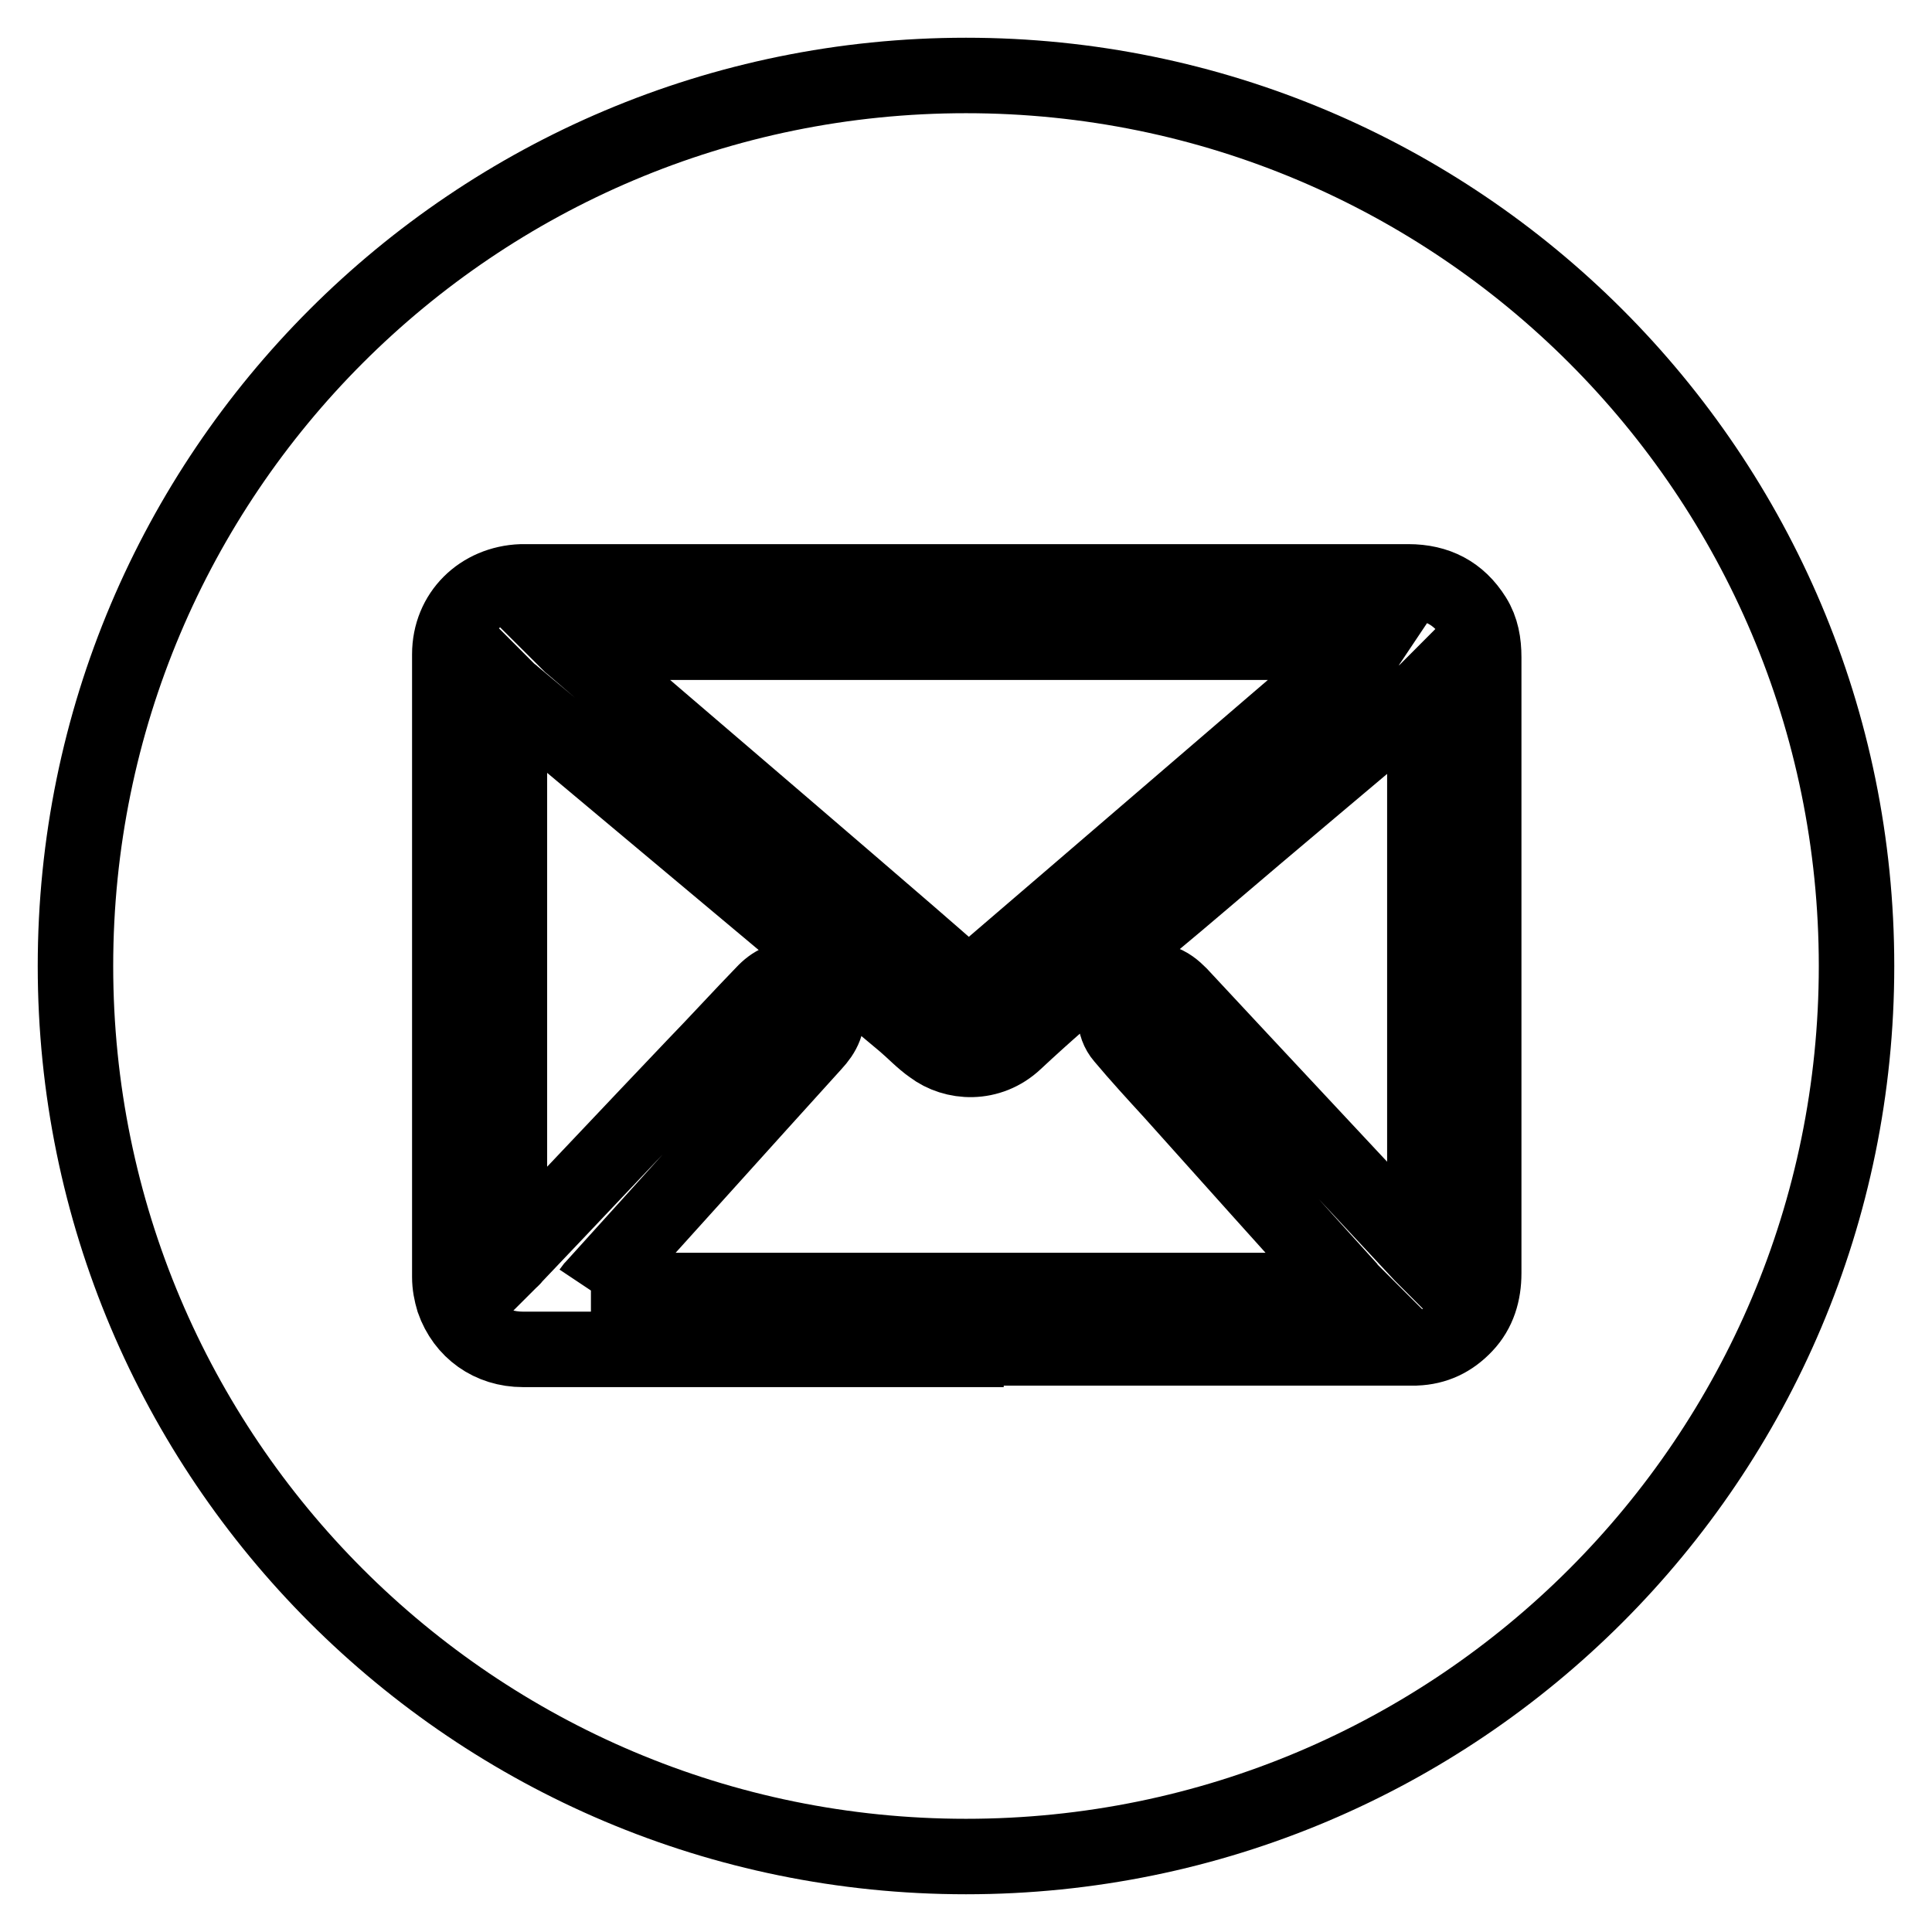 <?xml version="1.0" encoding="utf-8"?>
<!-- Svg Vector Icons : http://www.onlinewebfonts.com/icon -->
<!DOCTYPE svg PUBLIC "-//W3C//DTD SVG 1.1//EN" "http://www.w3.org/Graphics/SVG/1.1/DTD/svg11.dtd">
<svg version="1.1" xmlns="http://www.w3.org/2000/svg" xmlns:xlink="http://www.w3.org/1999/xlink" x="0px" y="0px" viewBox="0 0 256 256" enable-background="new 0 0 256 256" xml:space="preserve">
<g><g><path stroke-width="10" fill-opacity="0" stroke="#000000"  d="M128,178.8c-19.6,0-39.2,0-58.7,0c-4.3,0-7.8-2.5-9.2-6.5c-0.3-1-0.5-2-0.5-3.1c0-27.5,0-55,0-82.5c0-5.4,4.1-9.4,9.5-9.6c0.2,0,0.4,0,0.6,0c39,0,78,0,116.9,0c3.8,0,6.7,1.5,8.7,4.7c1,1.6,1.3,3.4,1.3,5.3c0,12.3,0,24.5,0,36.8c0,15,0,29.9,0,44.8c0,2.6-0.7,5-2.5,6.9c-1.8,1.9-3.9,2.9-6.5,3c-0.3,0-0.7,0-1,0H128z M78.3,171h100.6c-0.2-0.2-0.4-0.4-0.5-0.6c-7.7-8.5-15.4-17.1-23.1-25.7c-2.2-2.4-4.4-4.8-6.5-7.3c-1.3-1.5-1.3-3.8-0.2-5.4c1.1-1.7,3.2-2.4,5.1-1.9c1.1,0.3,1.9,1,2.6,1.7c10.7,11.5,21.4,22.9,32.1,34.4c0.1,0.1,0.2,0.2,0.4,0.4V91.8c-0.2,0.2-0.4,0.3-0.6,0.5c-9.7,8.2-19.4,16.3-29,24.5c-8.3,7.1-16.8,13.8-24.7,21.2c-3.4,3.2-8.1,2.9-11,0.7c-1.3-0.9-2.4-2.1-3.7-3.2c-17.2-14.4-34.5-28.9-51.7-43.3c-0.2-0.2-0.4-0.3-0.6-0.5v75.4c0.2-0.2,0.4-0.3,0.5-0.5c8-8.4,15.9-16.8,23.9-25.2c3.2-3.3,6.3-6.7,9.5-10c1.3-1.3,2.8-1.9,4.6-1.4c1.8,0.4,3,1.6,3.4,3.4c0.5,2-0.3,3.5-1.6,4.9c-9.7,10.7-19.3,21.4-29,32.1C78.6,170.6,78.5,170.7,78.3,171 M75.3,85.1c0.3,0.3,0.5,0.4,0.7,0.6c12.2,10.5,24.4,20.9,36.6,31.4c5,4.3,10,8.6,15,13c0.6,0.5,1,0.5,1.6,0c0.4-0.4,0.8-0.8,1.3-1.2c16.8-14.4,33.5-28.8,50.3-43.2c0.2-0.2,0.4-0.3,0.6-0.6L75.3,85.1L75.3,85.1z"/><path stroke-width="10" fill-opacity="0" stroke="#000000"  d="M10,128c0,65.2,52.8,118,118,118c65.2,0,118-52.8,118-118c0-65.2-52.8-118-118-118C62.8,10,10,62.8,10,128L10,128z"/></g></g>
</svg>